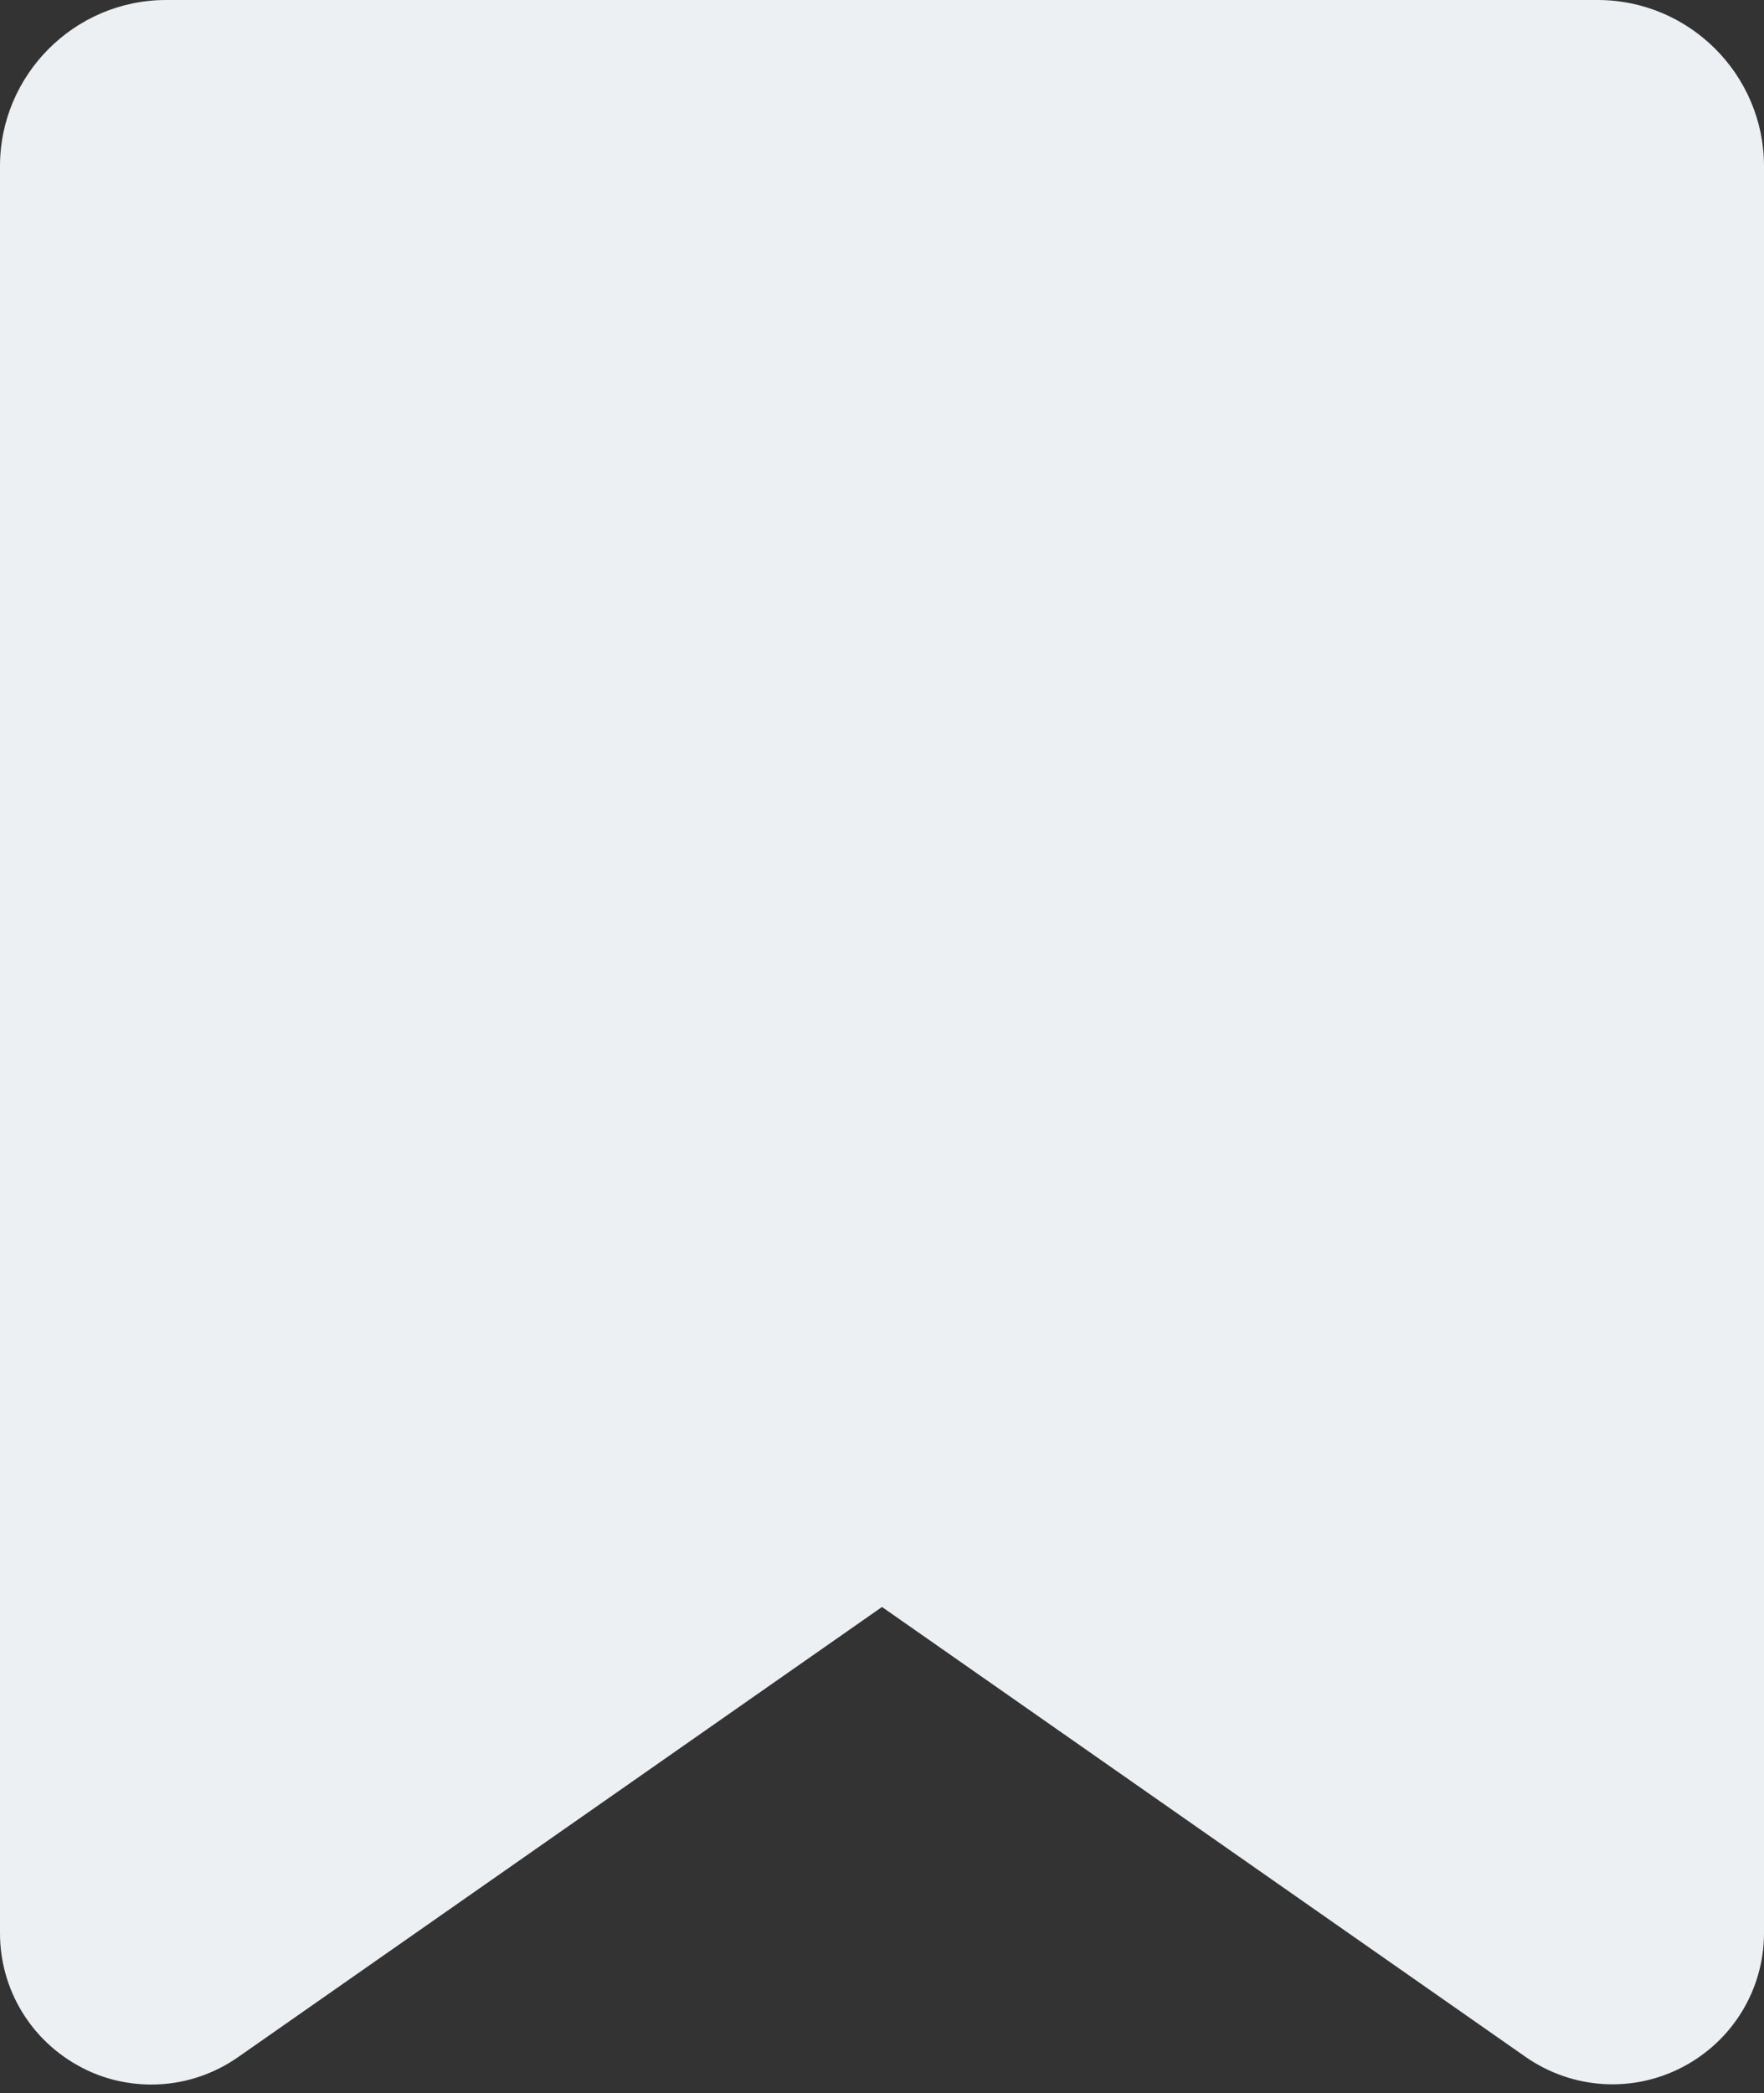 <?xml version="1.0" encoding="UTF-8" standalone="no"?><svg xmlns="http://www.w3.org/2000/svg" xmlns:xlink="http://www.w3.org/1999/xlink" fill="#edf0f2" height="647.4" preserveAspectRatio="xMidYMid meet" version="1" viewBox="0.0 0.0 545.8 647.4" width="545.8" zoomAndPan="magnify"><rect x="0.0" y="0.0" width="545.8" height="647.4" fill="#333333" stroke="none"/><g id="change1_1"><path d="M494.3,0H51.4C23.1,0,0,23.1,0,51.4v546.5c0,17.5,9.7,33.4,25.2,41.5c6.8,3.6,14.3,5.3,21.7,5.3c9.4,0,18.8-2.9,26.8-8.5 L272.9,497l199.2,139.2c14.4,10,33,11.2,48.5,3.1c15.5-8.1,25.2-24,25.2-41.5V51.4C545.8,23.1,522.7,0,494.3,0z"/></g></svg>